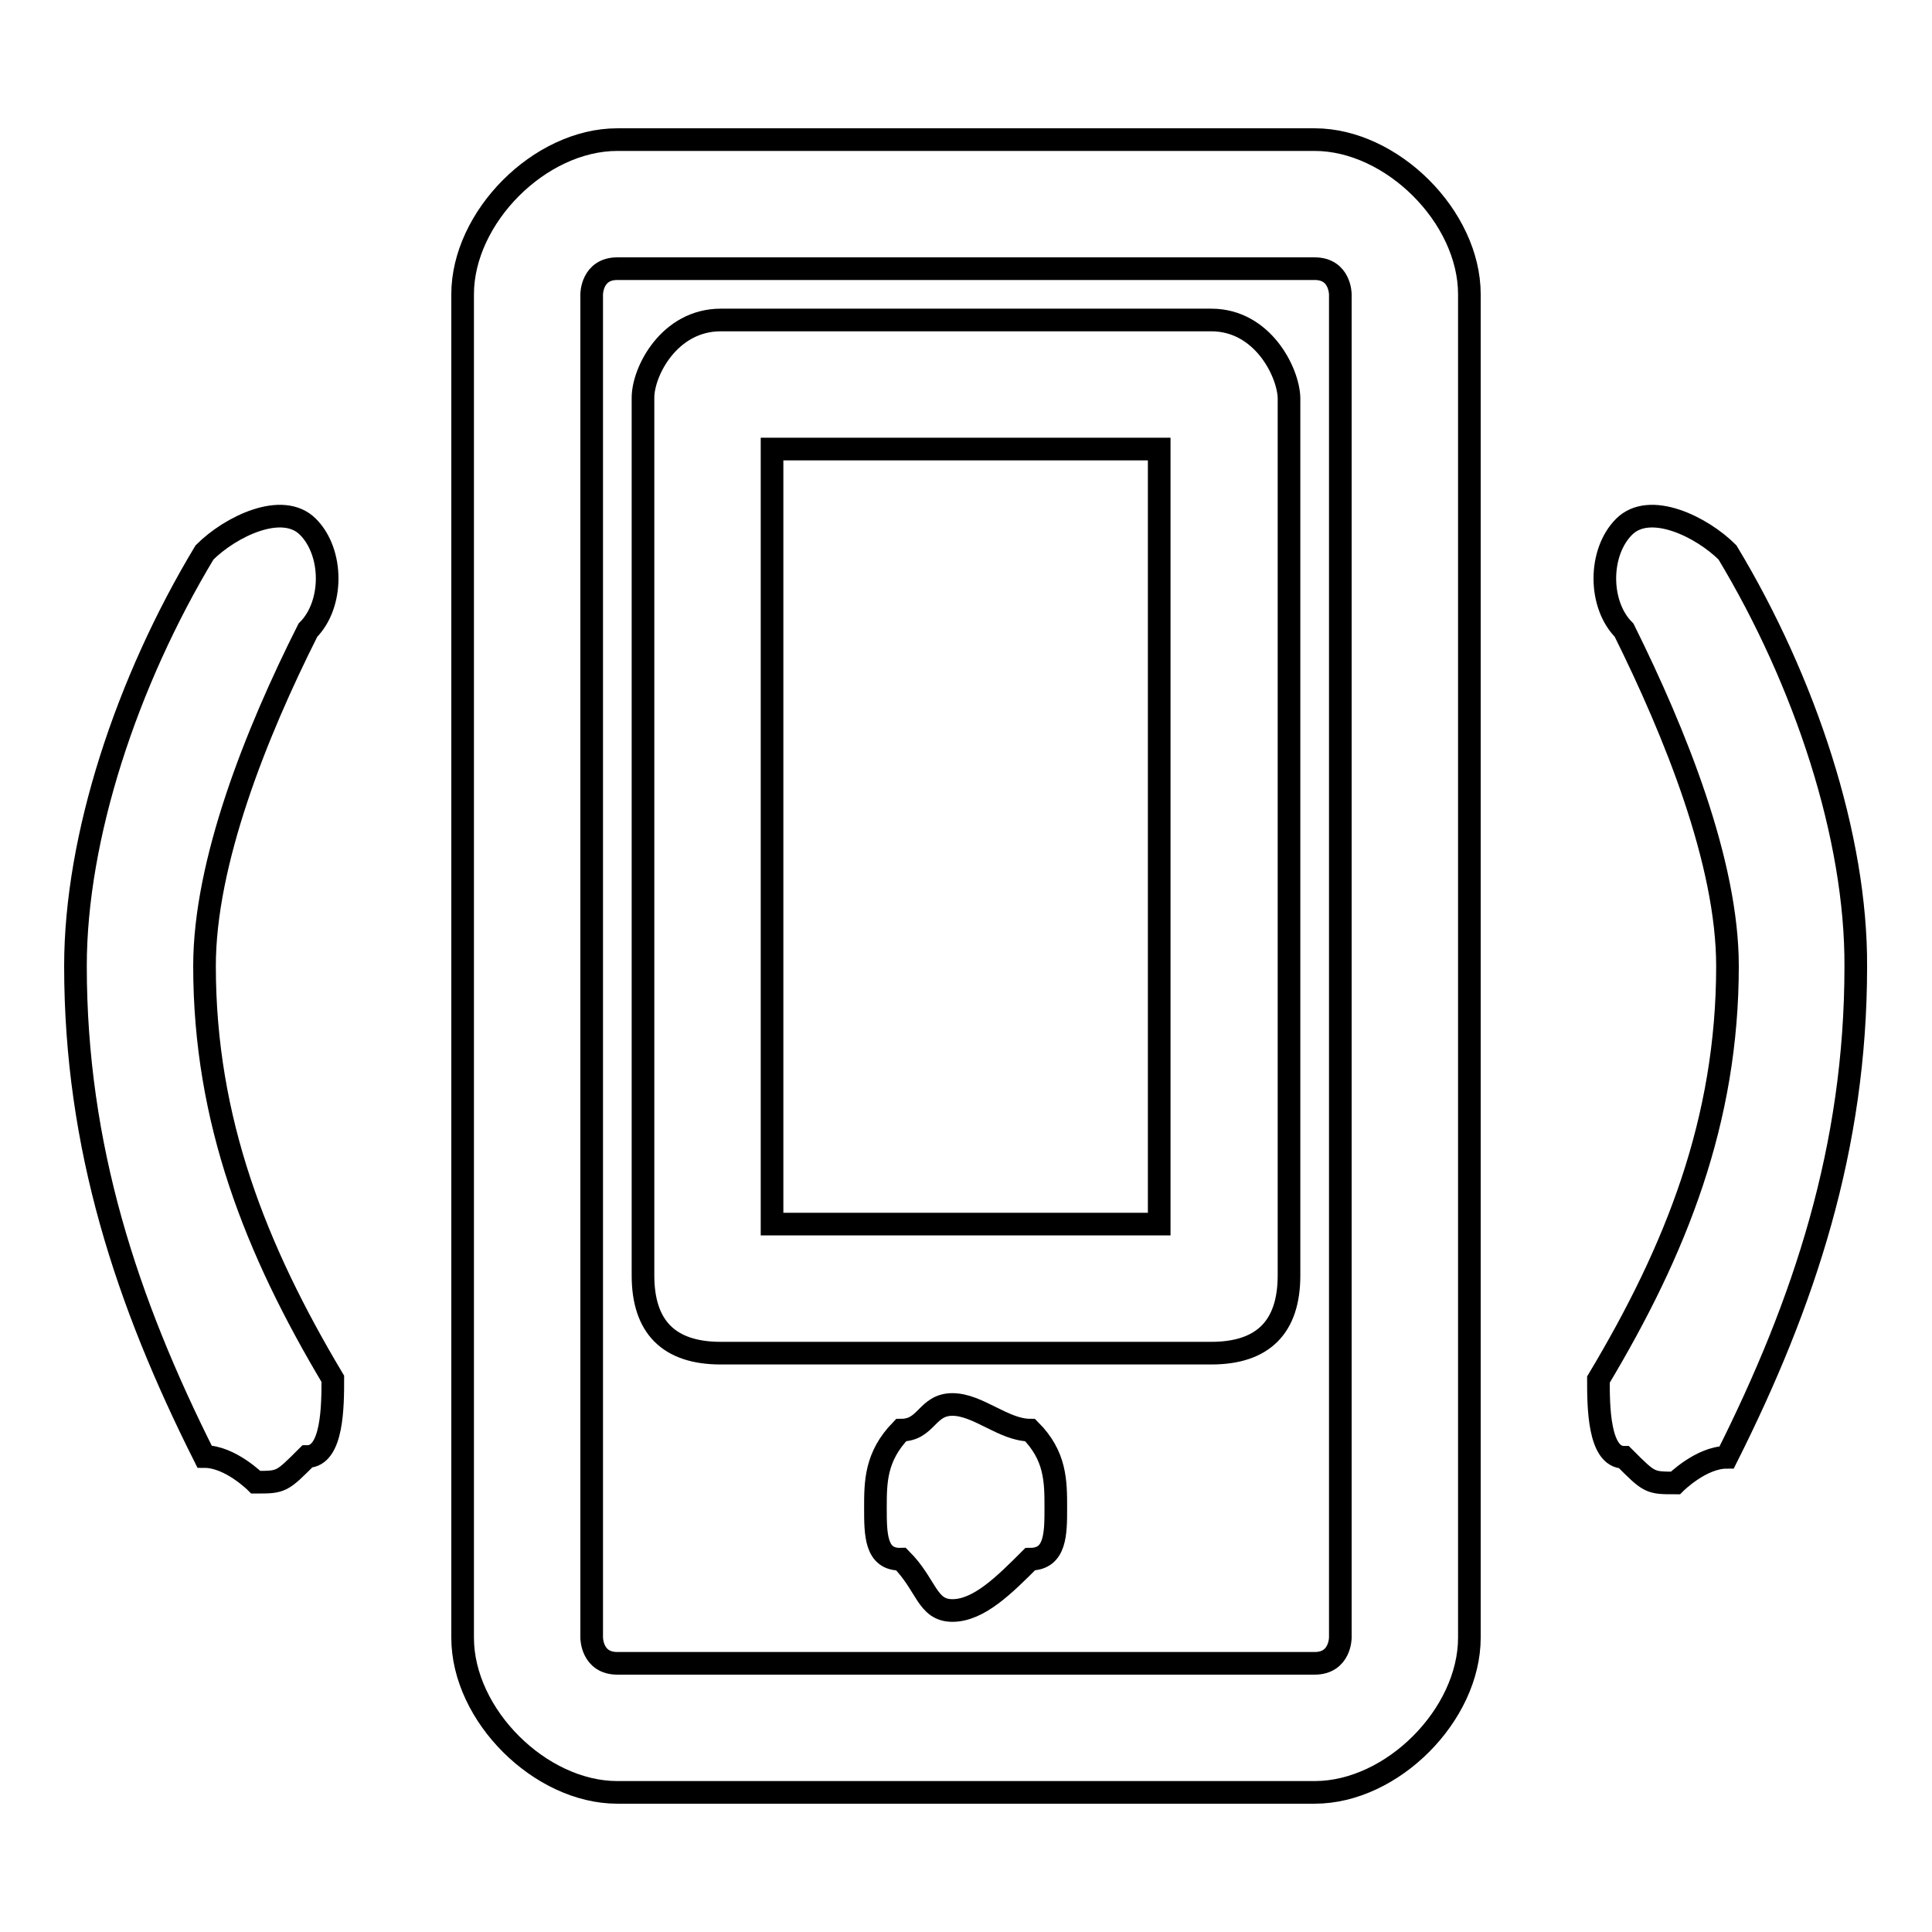 <?xml version="1.0" encoding="utf-8"?>
<!-- Svg Vector Icons : http://www.onlinewebfonts.com/icon -->
<!DOCTYPE svg PUBLIC "-//W3C//DTD SVG 1.1//EN" "http://www.w3.org/Graphics/SVG/1.1/DTD/svg11.dtd">
<svg version="1.1" xmlns="http://www.w3.org/2000/svg" xmlns:xlink="http://www.w3.org/1999/xlink" x="0px" y="0px" viewBox="0 0 256 256" enable-background="new 0 0 256 256" xml:space="preserve">
<g><g><path stroke-width="3" fill-opacity="0" stroke="#000000"  d="M174.2,18.5H81.8c-10.3,0-20.5,10.3-20.5,20.5V217c0,10.3,10.3,20.5,20.5,20.5h92.4c10.3,0,20.5-10.3,20.5-20.5V39C194.7,28.7,184.4,18.5,174.2,18.5L174.2,18.5z M177.6,217c0,0,0,3.4-3.4,3.4H81.8c-3.4,0-3.4-3.4-3.4-3.4V39c0,0,0-3.4,3.4-3.4h92.4c3.4,0,3.4,3.4,3.4,3.4L177.6,217L177.6,217z M116,199.8c0-3.4,0-6.8,3.4-10.3c3.4,0,3.4-3.4,6.8-3.4c3.4,0,6.8,3.4,10.3,3.4c3.4,3.4,3.4,6.8,3.4,10.3c0,3.4,0,6.8-3.4,6.8c-3.4,3.4-6.8,6.8-10.3,6.8c-3.4,0-3.4-3.4-6.8-6.8C116,206.7,116,203.3,116,199.8L116,199.8z M27.1,128c0-13.7,6.8-30.8,13.7-44.5c3.4-3.4,3.4-10.3,0-13.7c-3.4-3.4-10.3,0-13.7,3.4C16.8,90.3,10,110.9,10,128c0,24,6.8,44.5,17.1,65c3.4,0,6.8,3.4,6.8,3.4c3.4,0,3.4,0,6.8-3.4c3.4,0,3.4-6.8,3.4-10.3C33.9,165.6,27.1,148.5,27.1,128L27.1,128z M228.9,73.2c-3.4-3.4-10.3-6.8-13.7-3.4c-3.4,3.4-3.4,10.3,0,13.7c6.8,13.7,13.7,30.8,13.7,44.5c0,20.5-6.8,37.6-17.1,54.8c0,3.4,0,10.3,3.4,10.3c3.4,3.4,3.4,3.4,6.8,3.4c0,0,3.4-3.4,6.8-3.4c10.3-20.5,17.1-41.1,17.1-65C246,110.9,239.2,90.3,228.9,73.2L228.9,73.2z M160.5,42.4h-65c-6.8,0-10.3,6.8-10.3,10.3V169c0,6.8,3.4,10.3,10.3,10.3h65c6.8,0,10.3-3.4,10.3-10.3V52.7C170.7,49.3,167.3,42.4,160.5,42.4L160.5,42.4z M153.6,162.2h-51.3V59.5h51.3V162.2z"/></g></g>
</svg>